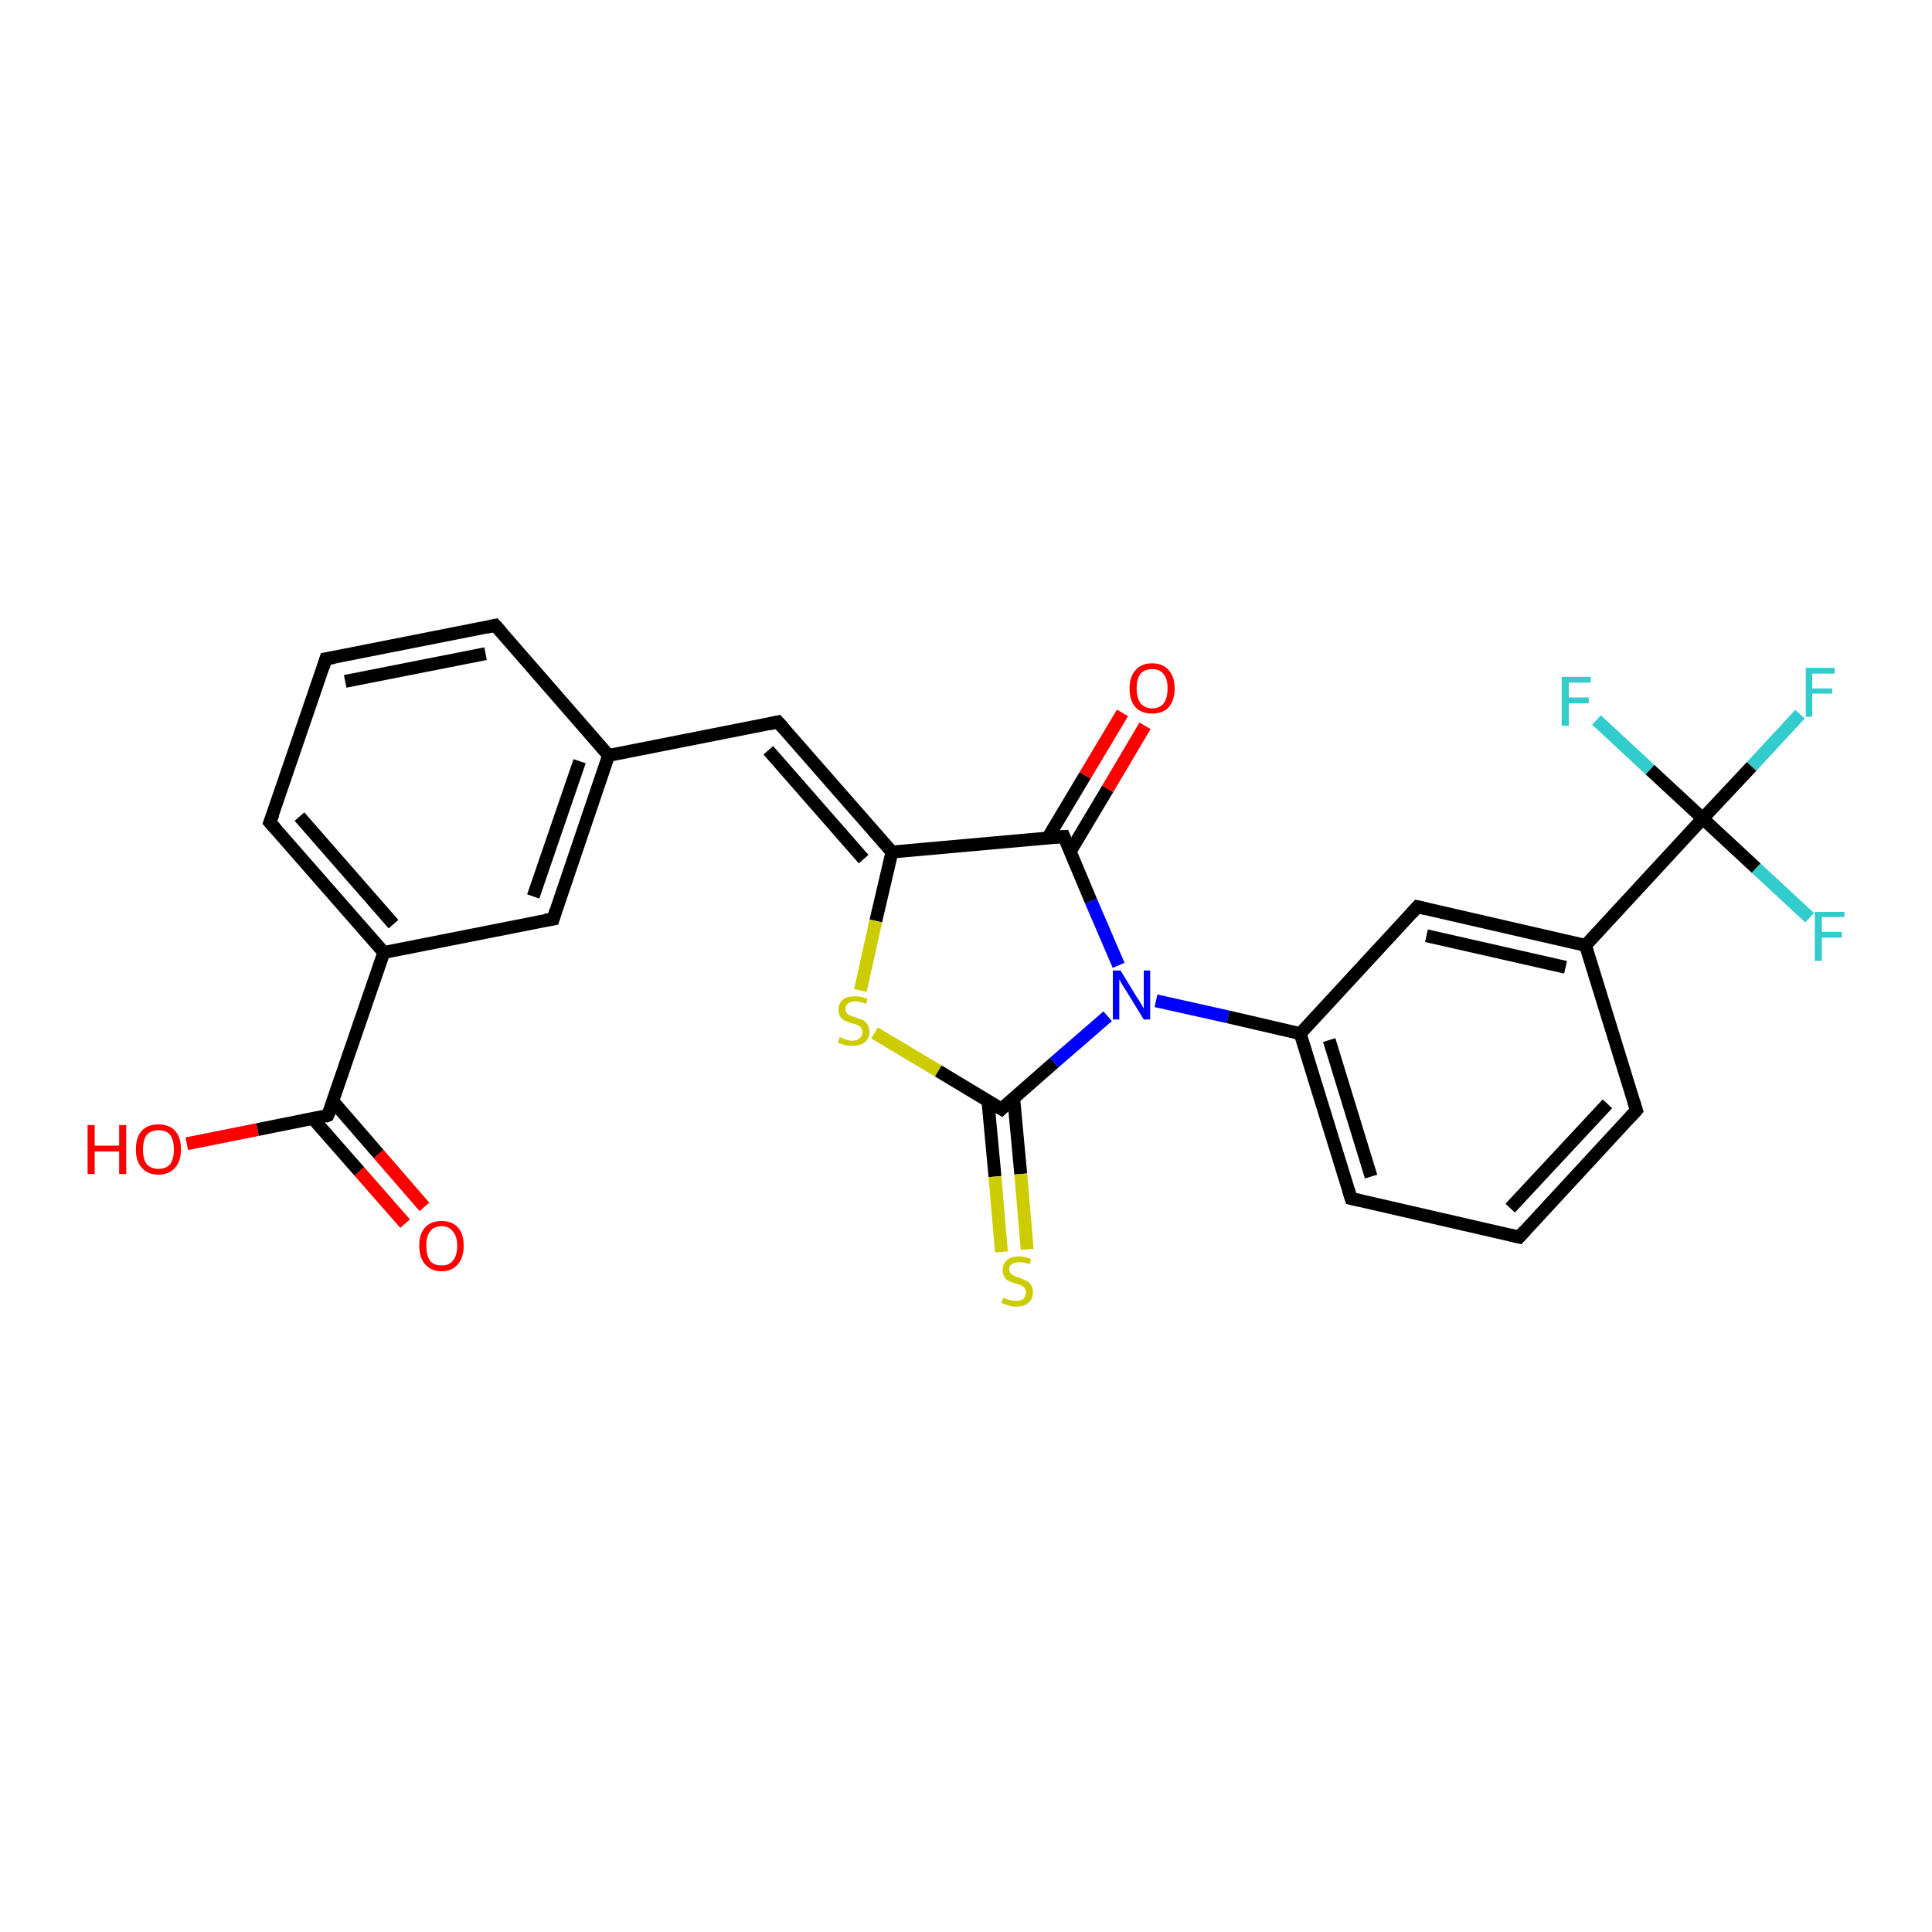 <?xml version='1.0' encoding='iso-8859-1'?>
<svg version='1.1' baseProfile='full'
              xmlns='http://www.w3.org/2000/svg'
                      xmlns:rdkit='http://www.rdkit.org/xml'
                      xmlns:xlink='http://www.w3.org/1999/xlink'
                  xml:space='preserve'
width='300px' height='300px' viewBox='0 0 300 300'>
<!-- END OF HEADER -->
<rect style='opacity:1.0;fill:#FFFFFF;stroke:none' width='300.0' height='300.0' x='0.0' y='0.0'> </rect>
<path class='bond-0 atom-0 atom-1' d='M 29.0,177.6 L 40.0,175.4' style='fill:none;fill-rule:evenodd;stroke:#FF0000;stroke-width:2.0px;stroke-linecap:butt;stroke-linejoin:miter;stroke-opacity:1' />
<path class='bond-0 atom-0 atom-1' d='M 40.0,175.4 L 50.9,173.2' style='fill:none;fill-rule:evenodd;stroke:#000000;stroke-width:2.0px;stroke-linecap:butt;stroke-linejoin:miter;stroke-opacity:1' />
<path class='bond-1 atom-1 atom-2' d='M 48.6,173.7 L 55.8,181.9' style='fill:none;fill-rule:evenodd;stroke:#000000;stroke-width:2.0px;stroke-linecap:butt;stroke-linejoin:miter;stroke-opacity:1' />
<path class='bond-1 atom-1 atom-2' d='M 55.8,181.9 L 62.9,190.0' style='fill:none;fill-rule:evenodd;stroke:#FF0000;stroke-width:2.0px;stroke-linecap:butt;stroke-linejoin:miter;stroke-opacity:1' />
<path class='bond-1 atom-1 atom-2' d='M 51.7,171.0 L 58.8,179.2' style='fill:none;fill-rule:evenodd;stroke:#000000;stroke-width:2.0px;stroke-linecap:butt;stroke-linejoin:miter;stroke-opacity:1' />
<path class='bond-1 atom-1 atom-2' d='M 58.8,179.2 L 65.9,187.4' style='fill:none;fill-rule:evenodd;stroke:#FF0000;stroke-width:2.0px;stroke-linecap:butt;stroke-linejoin:miter;stroke-opacity:1' />
<path class='bond-2 atom-1 atom-3' d='M 50.9,173.2 L 59.6,147.9' style='fill:none;fill-rule:evenodd;stroke:#000000;stroke-width:2.0px;stroke-linecap:butt;stroke-linejoin:miter;stroke-opacity:1' />
<path class='bond-3 atom-3 atom-4' d='M 59.6,147.9 L 41.9,127.7' style='fill:none;fill-rule:evenodd;stroke:#000000;stroke-width:2.0px;stroke-linecap:butt;stroke-linejoin:miter;stroke-opacity:1' />
<path class='bond-3 atom-3 atom-4' d='M 61.1,143.5 L 46.5,126.8' style='fill:none;fill-rule:evenodd;stroke:#000000;stroke-width:2.0px;stroke-linecap:butt;stroke-linejoin:miter;stroke-opacity:1' />
<path class='bond-4 atom-4 atom-5' d='M 41.9,127.7 L 50.6,102.3' style='fill:none;fill-rule:evenodd;stroke:#000000;stroke-width:2.0px;stroke-linecap:butt;stroke-linejoin:miter;stroke-opacity:1' />
<path class='bond-5 atom-5 atom-6' d='M 50.6,102.3 L 76.9,97.1' style='fill:none;fill-rule:evenodd;stroke:#000000;stroke-width:2.0px;stroke-linecap:butt;stroke-linejoin:miter;stroke-opacity:1' />
<path class='bond-5 atom-5 atom-6' d='M 53.6,105.8 L 75.4,101.5' style='fill:none;fill-rule:evenodd;stroke:#000000;stroke-width:2.0px;stroke-linecap:butt;stroke-linejoin:miter;stroke-opacity:1' />
<path class='bond-6 atom-6 atom-7' d='M 76.9,97.1 L 94.5,117.3' style='fill:none;fill-rule:evenodd;stroke:#000000;stroke-width:2.0px;stroke-linecap:butt;stroke-linejoin:miter;stroke-opacity:1' />
<path class='bond-7 atom-7 atom-8' d='M 94.5,117.3 L 120.8,112.1' style='fill:none;fill-rule:evenodd;stroke:#000000;stroke-width:2.0px;stroke-linecap:butt;stroke-linejoin:miter;stroke-opacity:1' />
<path class='bond-8 atom-8 atom-9' d='M 120.8,112.1 L 138.5,132.3' style='fill:none;fill-rule:evenodd;stroke:#000000;stroke-width:2.0px;stroke-linecap:butt;stroke-linejoin:miter;stroke-opacity:1' />
<path class='bond-8 atom-8 atom-9' d='M 119.3,116.5 L 134.1,133.4' style='fill:none;fill-rule:evenodd;stroke:#000000;stroke-width:2.0px;stroke-linecap:butt;stroke-linejoin:miter;stroke-opacity:1' />
<path class='bond-9 atom-9 atom-10' d='M 138.5,132.3 L 136.0,143.0' style='fill:none;fill-rule:evenodd;stroke:#000000;stroke-width:2.0px;stroke-linecap:butt;stroke-linejoin:miter;stroke-opacity:1' />
<path class='bond-9 atom-9 atom-10' d='M 136.0,143.0 L 133.6,153.8' style='fill:none;fill-rule:evenodd;stroke:#CCCC00;stroke-width:2.0px;stroke-linecap:butt;stroke-linejoin:miter;stroke-opacity:1' />
<path class='bond-10 atom-10 atom-11' d='M 135.8,160.4 L 145.7,166.3' style='fill:none;fill-rule:evenodd;stroke:#CCCC00;stroke-width:2.0px;stroke-linecap:butt;stroke-linejoin:miter;stroke-opacity:1' />
<path class='bond-10 atom-10 atom-11' d='M 145.7,166.3 L 155.5,172.2' style='fill:none;fill-rule:evenodd;stroke:#000000;stroke-width:2.0px;stroke-linecap:butt;stroke-linejoin:miter;stroke-opacity:1' />
<path class='bond-11 atom-11 atom-12' d='M 153.4,170.9 L 154.5,182.7' style='fill:none;fill-rule:evenodd;stroke:#000000;stroke-width:2.0px;stroke-linecap:butt;stroke-linejoin:miter;stroke-opacity:1' />
<path class='bond-11 atom-11 atom-12' d='M 154.5,182.7 L 155.5,194.4' style='fill:none;fill-rule:evenodd;stroke:#CCCC00;stroke-width:2.0px;stroke-linecap:butt;stroke-linejoin:miter;stroke-opacity:1' />
<path class='bond-11 atom-11 atom-12' d='M 157.4,170.5 L 158.5,182.3' style='fill:none;fill-rule:evenodd;stroke:#000000;stroke-width:2.0px;stroke-linecap:butt;stroke-linejoin:miter;stroke-opacity:1' />
<path class='bond-11 atom-11 atom-12' d='M 158.5,182.3 L 159.5,194.0' style='fill:none;fill-rule:evenodd;stroke:#CCCC00;stroke-width:2.0px;stroke-linecap:butt;stroke-linejoin:miter;stroke-opacity:1' />
<path class='bond-12 atom-11 atom-13' d='M 155.5,172.2 L 163.7,165.0' style='fill:none;fill-rule:evenodd;stroke:#000000;stroke-width:2.0px;stroke-linecap:butt;stroke-linejoin:miter;stroke-opacity:1' />
<path class='bond-12 atom-11 atom-13' d='M 163.7,165.0 L 172.0,157.8' style='fill:none;fill-rule:evenodd;stroke:#0000FF;stroke-width:2.0px;stroke-linecap:butt;stroke-linejoin:miter;stroke-opacity:1' />
<path class='bond-13 atom-13 atom-14' d='M 173.7,149.9 L 169.4,139.9' style='fill:none;fill-rule:evenodd;stroke:#0000FF;stroke-width:2.0px;stroke-linecap:butt;stroke-linejoin:miter;stroke-opacity:1' />
<path class='bond-13 atom-13 atom-14' d='M 169.4,139.9 L 165.2,129.9' style='fill:none;fill-rule:evenodd;stroke:#000000;stroke-width:2.0px;stroke-linecap:butt;stroke-linejoin:miter;stroke-opacity:1' />
<path class='bond-14 atom-14 atom-15' d='M 166.2,132.2 L 172.0,122.5' style='fill:none;fill-rule:evenodd;stroke:#000000;stroke-width:2.0px;stroke-linecap:butt;stroke-linejoin:miter;stroke-opacity:1' />
<path class='bond-14 atom-14 atom-15' d='M 172.0,122.5 L 177.8,112.7' style='fill:none;fill-rule:evenodd;stroke:#FF0000;stroke-width:2.0px;stroke-linecap:butt;stroke-linejoin:miter;stroke-opacity:1' />
<path class='bond-14 atom-14 atom-15' d='M 162.7,130.1 L 168.5,120.4' style='fill:none;fill-rule:evenodd;stroke:#000000;stroke-width:2.0px;stroke-linecap:butt;stroke-linejoin:miter;stroke-opacity:1' />
<path class='bond-14 atom-14 atom-15' d='M 168.5,120.4 L 174.3,110.7' style='fill:none;fill-rule:evenodd;stroke:#FF0000;stroke-width:2.0px;stroke-linecap:butt;stroke-linejoin:miter;stroke-opacity:1' />
<path class='bond-15 atom-13 atom-16' d='M 179.5,155.4 L 190.7,157.9' style='fill:none;fill-rule:evenodd;stroke:#0000FF;stroke-width:2.0px;stroke-linecap:butt;stroke-linejoin:miter;stroke-opacity:1' />
<path class='bond-15 atom-13 atom-16' d='M 190.7,157.9 L 201.9,160.5' style='fill:none;fill-rule:evenodd;stroke:#000000;stroke-width:2.0px;stroke-linecap:butt;stroke-linejoin:miter;stroke-opacity:1' />
<path class='bond-16 atom-16 atom-17' d='M 201.9,160.5 L 209.8,186.1' style='fill:none;fill-rule:evenodd;stroke:#000000;stroke-width:2.0px;stroke-linecap:butt;stroke-linejoin:miter;stroke-opacity:1' />
<path class='bond-16 atom-16 atom-17' d='M 206.4,161.5 L 212.9,182.7' style='fill:none;fill-rule:evenodd;stroke:#000000;stroke-width:2.0px;stroke-linecap:butt;stroke-linejoin:miter;stroke-opacity:1' />
<path class='bond-17 atom-17 atom-18' d='M 209.8,186.1 L 235.9,192.1' style='fill:none;fill-rule:evenodd;stroke:#000000;stroke-width:2.0px;stroke-linecap:butt;stroke-linejoin:miter;stroke-opacity:1' />
<path class='bond-18 atom-18 atom-19' d='M 235.9,192.1 L 254.1,172.4' style='fill:none;fill-rule:evenodd;stroke:#000000;stroke-width:2.0px;stroke-linecap:butt;stroke-linejoin:miter;stroke-opacity:1' />
<path class='bond-18 atom-18 atom-19' d='M 234.5,187.6 L 249.6,171.4' style='fill:none;fill-rule:evenodd;stroke:#000000;stroke-width:2.0px;stroke-linecap:butt;stroke-linejoin:miter;stroke-opacity:1' />
<path class='bond-19 atom-19 atom-20' d='M 254.1,172.4 L 246.2,146.8' style='fill:none;fill-rule:evenodd;stroke:#000000;stroke-width:2.0px;stroke-linecap:butt;stroke-linejoin:miter;stroke-opacity:1' />
<path class='bond-20 atom-20 atom-21' d='M 246.2,146.8 L 220.1,140.8' style='fill:none;fill-rule:evenodd;stroke:#000000;stroke-width:2.0px;stroke-linecap:butt;stroke-linejoin:miter;stroke-opacity:1' />
<path class='bond-20 atom-20 atom-21' d='M 243.1,150.2 L 221.5,145.3' style='fill:none;fill-rule:evenodd;stroke:#000000;stroke-width:2.0px;stroke-linecap:butt;stroke-linejoin:miter;stroke-opacity:1' />
<path class='bond-21 atom-20 atom-22' d='M 246.2,146.8 L 264.4,127.1' style='fill:none;fill-rule:evenodd;stroke:#000000;stroke-width:2.0px;stroke-linecap:butt;stroke-linejoin:miter;stroke-opacity:1' />
<path class='bond-22 atom-22 atom-23' d='M 264.4,127.1 L 272.0,119.0' style='fill:none;fill-rule:evenodd;stroke:#000000;stroke-width:2.0px;stroke-linecap:butt;stroke-linejoin:miter;stroke-opacity:1' />
<path class='bond-22 atom-22 atom-23' d='M 272.0,119.0 L 279.5,110.9' style='fill:none;fill-rule:evenodd;stroke:#33CCCC;stroke-width:2.0px;stroke-linecap:butt;stroke-linejoin:miter;stroke-opacity:1' />
<path class='bond-23 atom-22 atom-24' d='M 264.4,127.1 L 272.7,134.8' style='fill:none;fill-rule:evenodd;stroke:#000000;stroke-width:2.0px;stroke-linecap:butt;stroke-linejoin:miter;stroke-opacity:1' />
<path class='bond-23 atom-22 atom-24' d='M 272.7,134.8 L 281.0,142.5' style='fill:none;fill-rule:evenodd;stroke:#33CCCC;stroke-width:2.0px;stroke-linecap:butt;stroke-linejoin:miter;stroke-opacity:1' />
<path class='bond-24 atom-22 atom-25' d='M 264.4,127.1 L 256.2,119.5' style='fill:none;fill-rule:evenodd;stroke:#000000;stroke-width:2.0px;stroke-linecap:butt;stroke-linejoin:miter;stroke-opacity:1' />
<path class='bond-24 atom-22 atom-25' d='M 256.2,119.5 L 247.9,111.8' style='fill:none;fill-rule:evenodd;stroke:#33CCCC;stroke-width:2.0px;stroke-linecap:butt;stroke-linejoin:miter;stroke-opacity:1' />
<path class='bond-25 atom-7 atom-26' d='M 94.5,117.3 L 85.9,142.7' style='fill:none;fill-rule:evenodd;stroke:#000000;stroke-width:2.0px;stroke-linecap:butt;stroke-linejoin:miter;stroke-opacity:1' />
<path class='bond-25 atom-7 atom-26' d='M 90.0,118.2 L 82.8,139.2' style='fill:none;fill-rule:evenodd;stroke:#000000;stroke-width:2.0px;stroke-linecap:butt;stroke-linejoin:miter;stroke-opacity:1' />
<path class='bond-26 atom-26 atom-3' d='M 85.9,142.7 L 59.6,147.9' style='fill:none;fill-rule:evenodd;stroke:#000000;stroke-width:2.0px;stroke-linecap:butt;stroke-linejoin:miter;stroke-opacity:1' />
<path class='bond-27 atom-14 atom-9' d='M 165.2,129.9 L 138.5,132.3' style='fill:none;fill-rule:evenodd;stroke:#000000;stroke-width:2.0px;stroke-linecap:butt;stroke-linejoin:miter;stroke-opacity:1' />
<path class='bond-28 atom-21 atom-16' d='M 220.1,140.8 L 201.9,160.5' style='fill:none;fill-rule:evenodd;stroke:#000000;stroke-width:2.0px;stroke-linecap:butt;stroke-linejoin:miter;stroke-opacity:1' />
<path d='M 50.4,173.4 L 50.9,173.2 L 51.4,172.0' style='fill:none;stroke:#000000;stroke-width:2.0px;stroke-linecap:butt;stroke-linejoin:miter;stroke-opacity:1;' />
<path d='M 42.8,128.7 L 41.9,127.7 L 42.4,126.4' style='fill:none;stroke:#000000;stroke-width:2.0px;stroke-linecap:butt;stroke-linejoin:miter;stroke-opacity:1;' />
<path d='M 50.2,103.6 L 50.6,102.3 L 51.9,102.1' style='fill:none;stroke:#000000;stroke-width:2.0px;stroke-linecap:butt;stroke-linejoin:miter;stroke-opacity:1;' />
<path d='M 75.6,97.4 L 76.9,97.1 L 77.8,98.1' style='fill:none;stroke:#000000;stroke-width:2.0px;stroke-linecap:butt;stroke-linejoin:miter;stroke-opacity:1;' />
<path d='M 119.5,112.4 L 120.8,112.1 L 121.7,113.1' style='fill:none;stroke:#000000;stroke-width:2.0px;stroke-linecap:butt;stroke-linejoin:miter;stroke-opacity:1;' />
<path d='M 155.0,171.9 L 155.5,172.2 L 155.9,171.8' style='fill:none;stroke:#000000;stroke-width:2.0px;stroke-linecap:butt;stroke-linejoin:miter;stroke-opacity:1;' />
<path d='M 165.4,130.4 L 165.2,129.9 L 163.8,130.0' style='fill:none;stroke:#000000;stroke-width:2.0px;stroke-linecap:butt;stroke-linejoin:miter;stroke-opacity:1;' />
<path d='M 209.4,184.8 L 209.8,186.1 L 211.1,186.4' style='fill:none;stroke:#000000;stroke-width:2.0px;stroke-linecap:butt;stroke-linejoin:miter;stroke-opacity:1;' />
<path d='M 234.6,191.8 L 235.9,192.1 L 236.8,191.1' style='fill:none;stroke:#000000;stroke-width:2.0px;stroke-linecap:butt;stroke-linejoin:miter;stroke-opacity:1;' />
<path d='M 253.2,173.4 L 254.1,172.4 L 253.7,171.1' style='fill:none;stroke:#000000;stroke-width:2.0px;stroke-linecap:butt;stroke-linejoin:miter;stroke-opacity:1;' />
<path d='M 221.4,141.1 L 220.1,140.8 L 219.2,141.8' style='fill:none;stroke:#000000;stroke-width:2.0px;stroke-linecap:butt;stroke-linejoin:miter;stroke-opacity:1;' />
<path d='M 86.3,141.4 L 85.9,142.7 L 84.6,142.9' style='fill:none;stroke:#000000;stroke-width:2.0px;stroke-linecap:butt;stroke-linejoin:miter;stroke-opacity:1;' />
<path class='atom-0' d='M 13.6 174.7
L 14.7 174.7
L 14.7 177.9
L 18.5 177.9
L 18.5 174.7
L 19.6 174.7
L 19.6 182.3
L 18.5 182.3
L 18.5 178.8
L 14.7 178.8
L 14.7 182.3
L 13.6 182.3
L 13.6 174.7
' fill='#FF0000'/>
<path class='atom-0' d='M 21.1 178.5
Q 21.1 176.6, 22.0 175.6
Q 22.9 174.6, 24.6 174.6
Q 26.3 174.6, 27.2 175.6
Q 28.1 176.6, 28.1 178.5
Q 28.1 180.3, 27.2 181.3
Q 26.3 182.4, 24.6 182.4
Q 22.9 182.4, 22.0 181.3
Q 21.1 180.3, 21.1 178.5
M 24.6 181.5
Q 25.8 181.5, 26.4 180.8
Q 27.0 180.0, 27.0 178.5
Q 27.0 177.0, 26.4 176.2
Q 25.8 175.5, 24.6 175.5
Q 23.5 175.5, 22.8 176.2
Q 22.2 177.0, 22.2 178.5
Q 22.2 180.0, 22.8 180.8
Q 23.5 181.5, 24.6 181.5
' fill='#FF0000'/>
<path class='atom-2' d='M 65.1 193.4
Q 65.1 191.6, 66.0 190.6
Q 66.9 189.6, 68.6 189.6
Q 70.2 189.6, 71.1 190.6
Q 72.0 191.6, 72.0 193.4
Q 72.0 195.3, 71.1 196.3
Q 70.2 197.4, 68.6 197.4
Q 66.9 197.4, 66.0 196.3
Q 65.1 195.3, 65.1 193.4
M 68.6 196.5
Q 69.7 196.5, 70.3 195.8
Q 71.0 195.0, 71.0 193.4
Q 71.0 192.0, 70.3 191.2
Q 69.7 190.4, 68.6 190.4
Q 67.4 190.4, 66.8 191.2
Q 66.2 191.9, 66.2 193.4
Q 66.2 195.0, 66.8 195.8
Q 67.4 196.5, 68.6 196.5
' fill='#FF0000'/>
<path class='atom-10' d='M 130.4 161.0
Q 130.5 161.1, 130.8 161.2
Q 131.2 161.4, 131.6 161.5
Q 132.0 161.6, 132.3 161.6
Q 133.1 161.6, 133.5 161.2
Q 133.9 160.9, 133.9 160.3
Q 133.9 159.8, 133.7 159.6
Q 133.5 159.3, 133.2 159.2
Q 132.8 159.0, 132.3 158.9
Q 131.6 158.7, 131.2 158.5
Q 130.8 158.3, 130.5 157.9
Q 130.2 157.5, 130.2 156.8
Q 130.2 155.8, 130.9 155.2
Q 131.5 154.7, 132.8 154.7
Q 133.7 154.7, 134.7 155.1
L 134.5 155.9
Q 133.5 155.5, 132.9 155.5
Q 132.1 155.5, 131.7 155.8
Q 131.3 156.1, 131.3 156.7
Q 131.3 157.1, 131.5 157.3
Q 131.7 157.6, 132.0 157.7
Q 132.3 157.8, 132.9 158.0
Q 133.5 158.2, 134.0 158.4
Q 134.4 158.6, 134.7 159.1
Q 135.0 159.5, 135.0 160.3
Q 135.0 161.3, 134.2 161.9
Q 133.5 162.4, 132.4 162.4
Q 131.7 162.4, 131.2 162.3
Q 130.7 162.1, 130.1 161.9
L 130.4 161.0
' fill='#CCCC00'/>
<path class='atom-12' d='M 155.8 201.5
Q 155.9 201.5, 156.2 201.7
Q 156.6 201.8, 157.0 201.9
Q 157.4 202.0, 157.8 202.0
Q 158.5 202.0, 158.9 201.7
Q 159.3 201.3, 159.3 200.7
Q 159.3 200.3, 159.1 200.0
Q 158.9 199.8, 158.6 199.6
Q 158.3 199.5, 157.7 199.3
Q 157.0 199.1, 156.6 198.9
Q 156.2 198.7, 156.0 198.3
Q 155.7 197.9, 155.7 197.2
Q 155.7 196.3, 156.3 195.7
Q 157.0 195.1, 158.3 195.1
Q 159.1 195.1, 160.1 195.5
L 159.9 196.3
Q 159.0 196.0, 158.3 196.0
Q 157.6 196.0, 157.1 196.3
Q 156.7 196.6, 156.7 197.1
Q 156.7 197.5, 157.0 197.8
Q 157.2 198.0, 157.5 198.1
Q 157.8 198.3, 158.3 198.4
Q 159.0 198.7, 159.4 198.9
Q 159.8 199.1, 160.1 199.5
Q 160.4 200.0, 160.4 200.7
Q 160.4 201.7, 159.7 202.3
Q 159.0 202.9, 157.8 202.9
Q 157.1 202.9, 156.6 202.7
Q 156.1 202.6, 155.5 202.3
L 155.8 201.5
' fill='#CCCC00'/>
<path class='atom-13' d='M 174.0 150.7
L 176.5 154.8
Q 176.8 155.2, 177.2 155.9
Q 177.6 156.6, 177.6 156.6
L 177.6 150.7
L 178.6 150.7
L 178.6 158.3
L 177.6 158.3
L 174.9 153.9
Q 174.6 153.4, 174.2 152.8
Q 173.9 152.2, 173.8 152.1
L 173.8 158.3
L 172.8 158.3
L 172.8 150.7
L 174.0 150.7
' fill='#0000FF'/>
<path class='atom-15' d='M 175.4 106.9
Q 175.4 105.1, 176.3 104.1
Q 177.2 103.0, 178.9 103.0
Q 180.6 103.0, 181.5 104.1
Q 182.4 105.1, 182.4 106.9
Q 182.4 108.7, 181.5 109.8
Q 180.6 110.8, 178.9 110.8
Q 177.2 110.8, 176.3 109.8
Q 175.4 108.8, 175.4 106.9
M 178.9 110.0
Q 180.1 110.0, 180.7 109.2
Q 181.3 108.4, 181.3 106.9
Q 181.3 105.4, 180.7 104.7
Q 180.1 103.9, 178.9 103.9
Q 177.8 103.9, 177.1 104.6
Q 176.5 105.4, 176.5 106.9
Q 176.5 108.4, 177.1 109.2
Q 177.8 110.0, 178.9 110.0
' fill='#FF0000'/>
<path class='atom-23' d='M 280.4 103.7
L 284.9 103.7
L 284.9 104.6
L 281.4 104.6
L 281.4 106.9
L 284.5 106.9
L 284.5 107.7
L 281.4 107.7
L 281.4 111.3
L 280.4 111.3
L 280.4 103.7
' fill='#33CCCC'/>
<path class='atom-24' d='M 281.8 141.6
L 286.4 141.6
L 286.4 142.4
L 282.9 142.4
L 282.9 144.7
L 286.0 144.7
L 286.0 145.6
L 282.9 145.6
L 282.9 149.2
L 281.8 149.2
L 281.8 141.6
' fill='#33CCCC'/>
<path class='atom-25' d='M 242.5 105.1
L 247.0 105.1
L 247.0 106.0
L 243.6 106.0
L 243.6 108.3
L 246.7 108.3
L 246.7 109.2
L 243.6 109.2
L 243.6 112.7
L 242.5 112.7
L 242.5 105.1
' fill='#33CCCC'/>
</svg>
